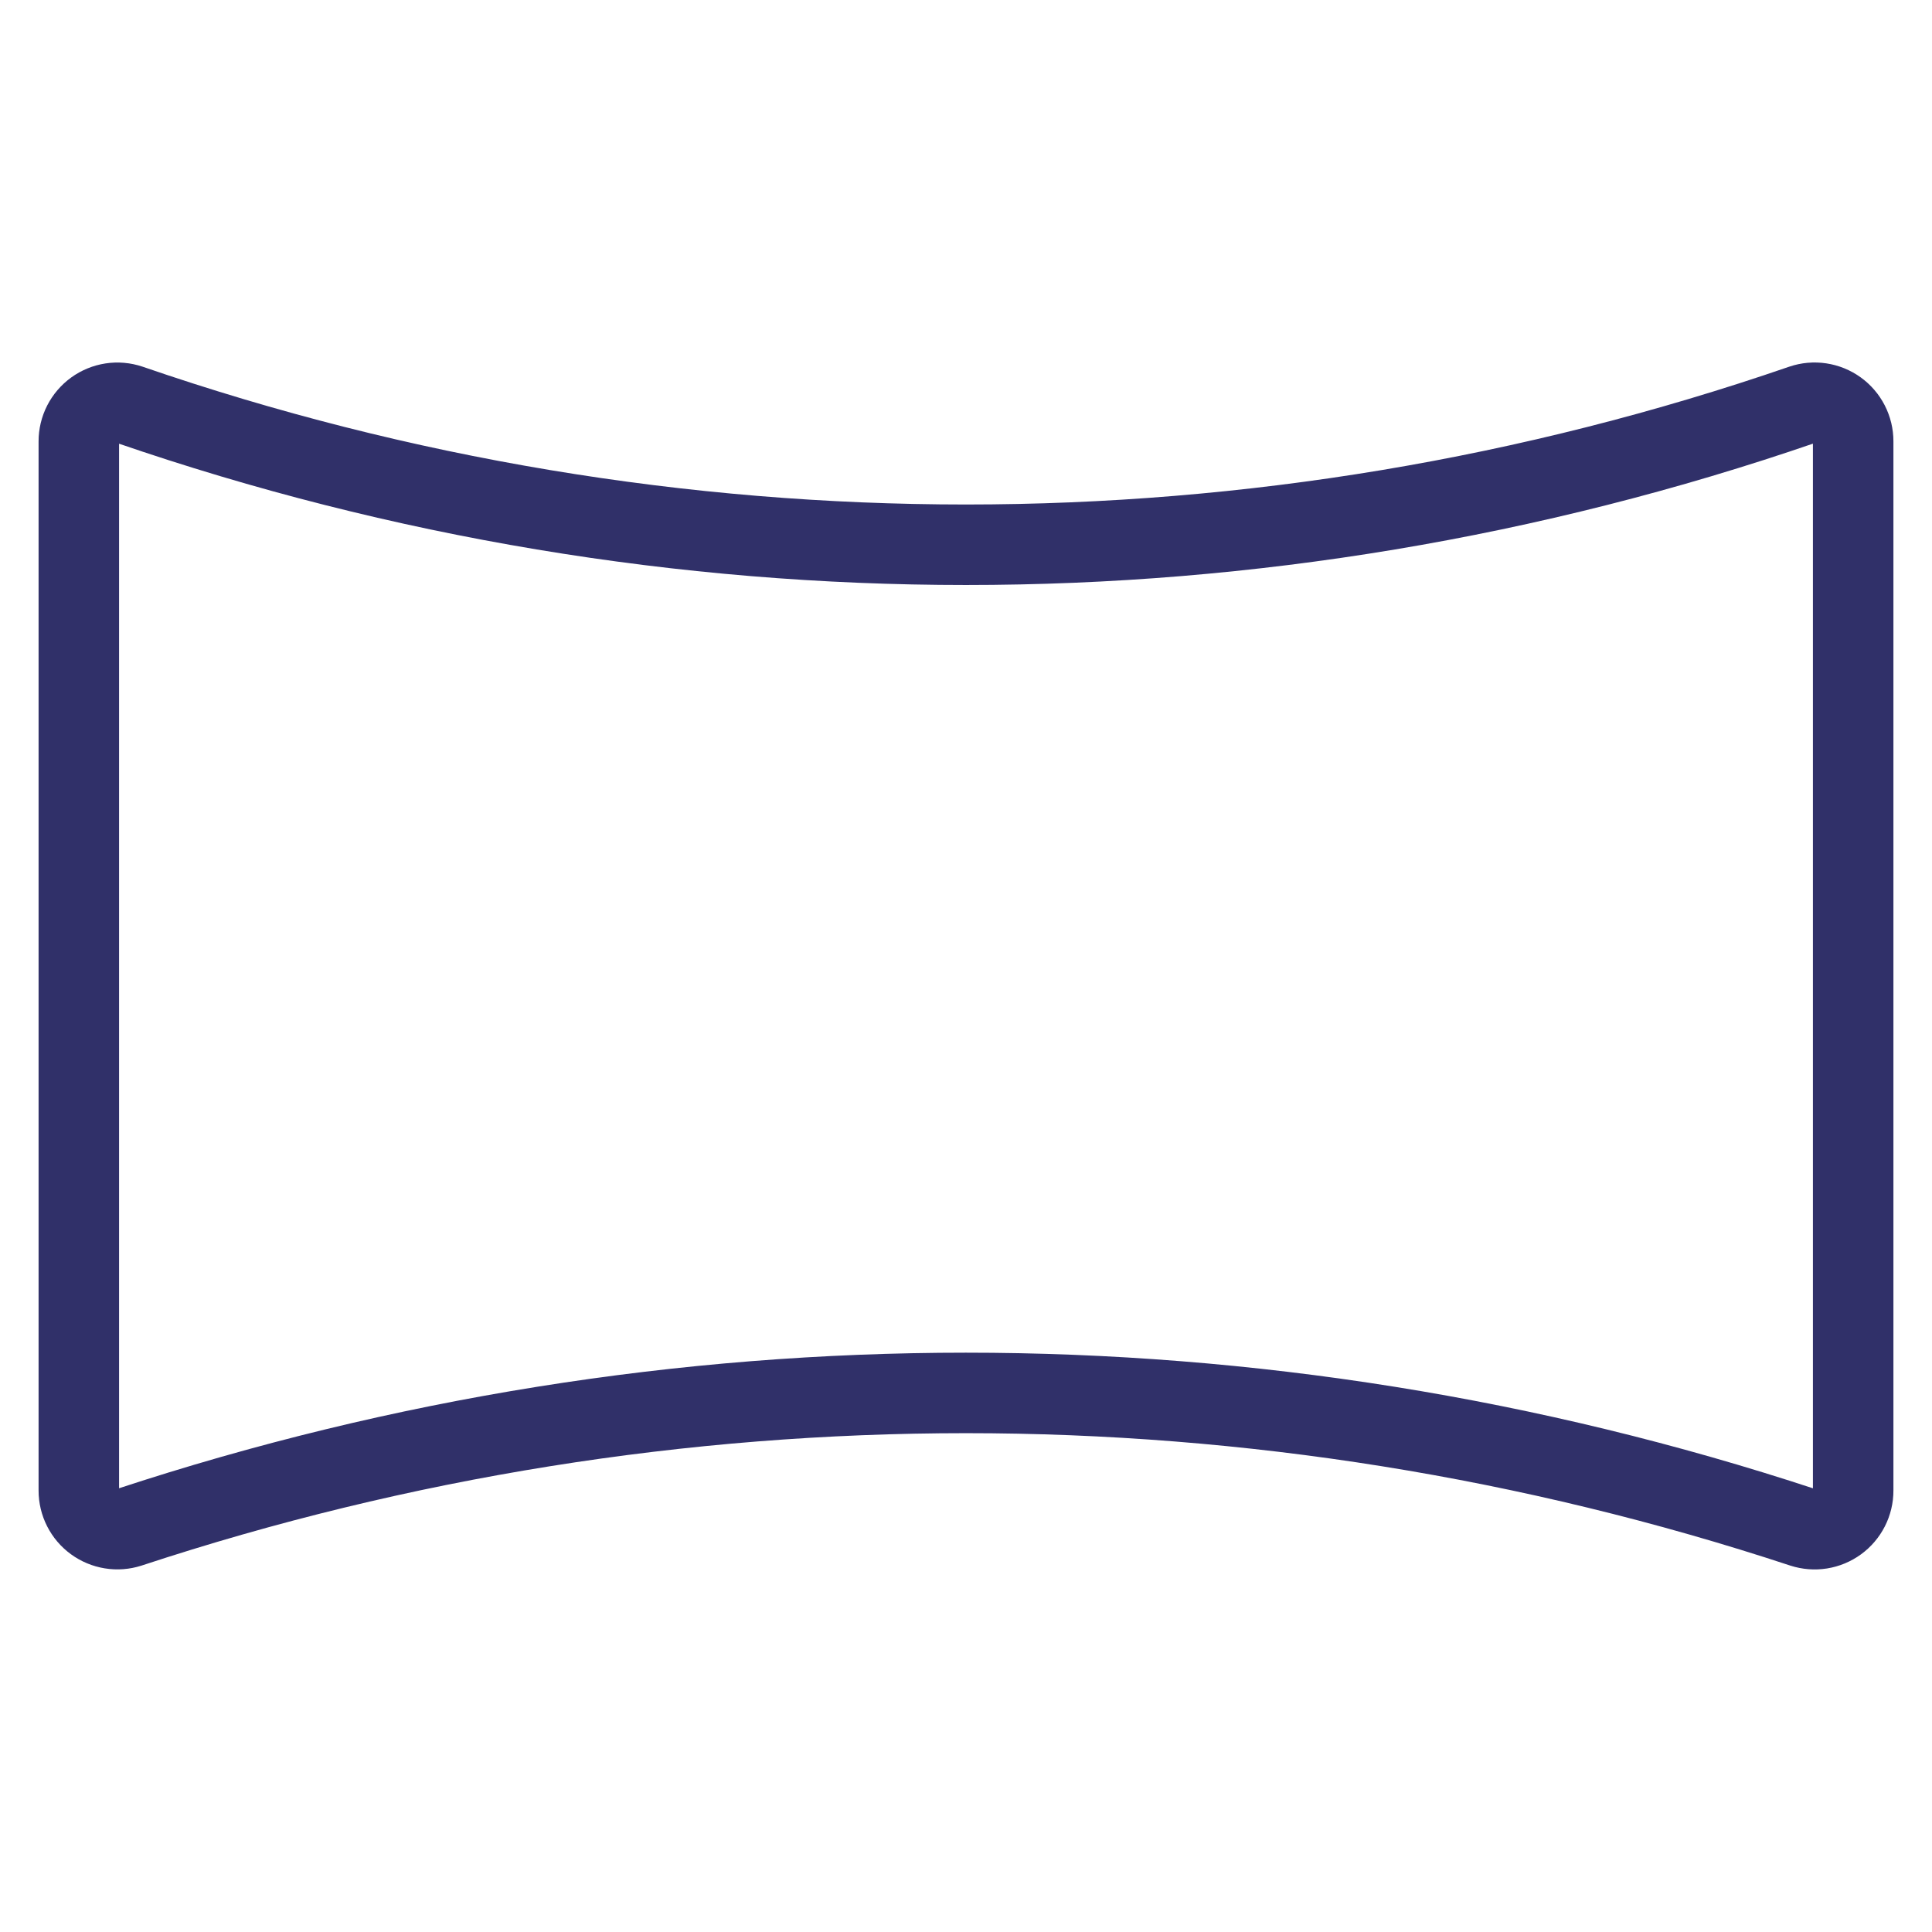 <svg width="96" height="96" viewBox="0 0 96 96" fill="none" xmlns="http://www.w3.org/2000/svg">
<path d="M92.083 74.067C92.084 74.369 92.012 74.667 91.875 74.937C91.738 75.206 91.539 75.44 91.294 75.618C91.05 75.796 90.767 75.913 90.468 75.961C90.17 76.008 89.864 75.984 89.576 75.891C62.571 66.988 33.421 66.988 6.416 75.891C6.129 75.983 5.824 76.006 5.526 75.957C5.229 75.909 4.947 75.791 4.703 75.613C4.46 75.436 4.261 75.203 4.125 74.934C3.988 74.665 3.917 74.368 3.917 74.067V21.933C3.916 21.63 3.988 21.33 4.126 21.059C4.265 20.789 4.465 20.555 4.711 20.377C4.958 20.199 5.243 20.082 5.543 20.036C5.844 19.99 6.151 20.017 6.439 20.113C33.367 29.387 62.625 29.387 89.553 20.113C89.842 20.015 90.149 19.988 90.45 20.033C90.751 20.078 91.037 20.194 91.285 20.372C91.532 20.549 91.733 20.783 91.872 21.054C92.011 21.325 92.084 21.625 92.083 21.93V74.067Z" stroke="#303069" stroke-width="4" stroke-linecap="round" stroke-linejoin="round"/>
</svg>
